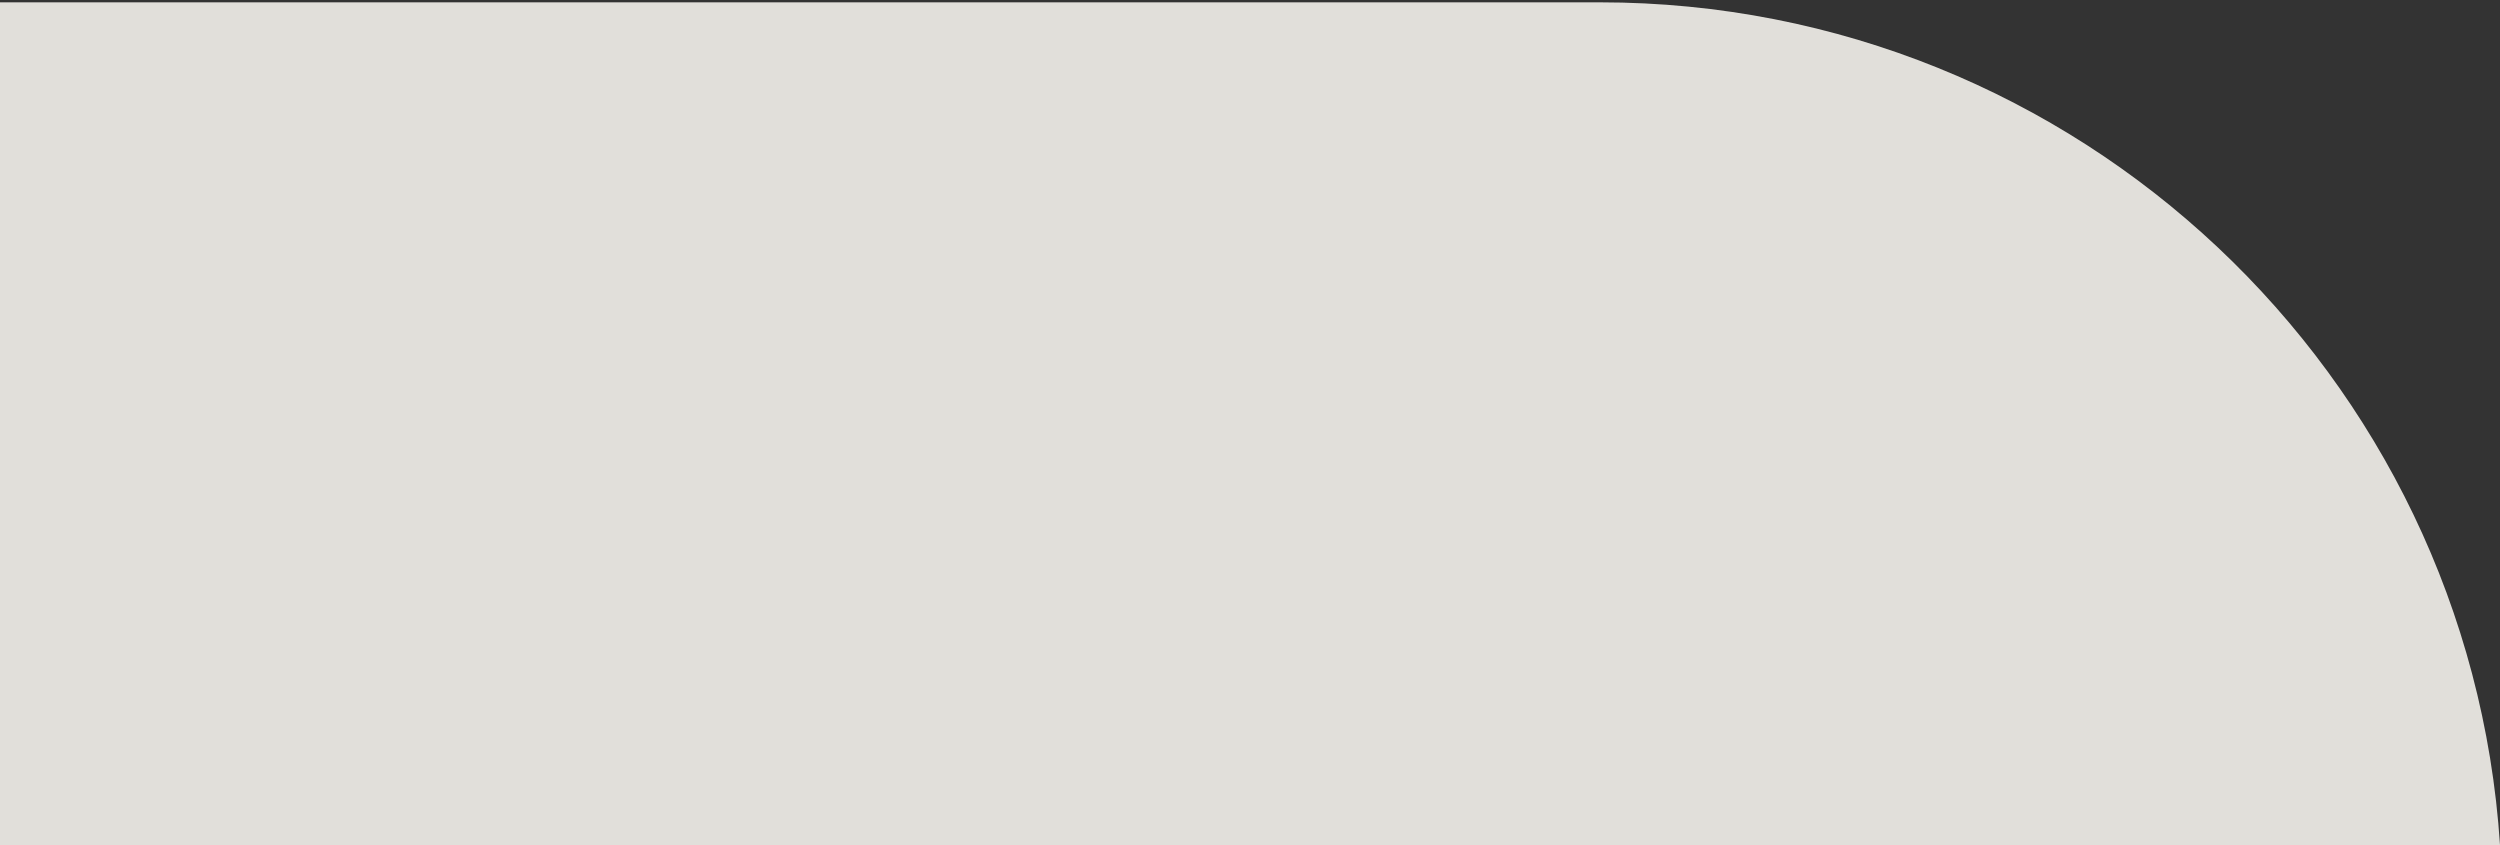 <svg width="1000" height="338" viewBox="0 0 1000 338" fill="none" xmlns="http://www.w3.org/2000/svg">
<rect x="0" y="0" width="1000" height="338" fill="#333333" stroke="none"/>
<path d="M639.932 0.932H0V338H1000C987.683 149.805 831.159 0.932 639.932 0.932Z" fill="#F4F2EC" fill-opacity="0.9"/>
</svg>

